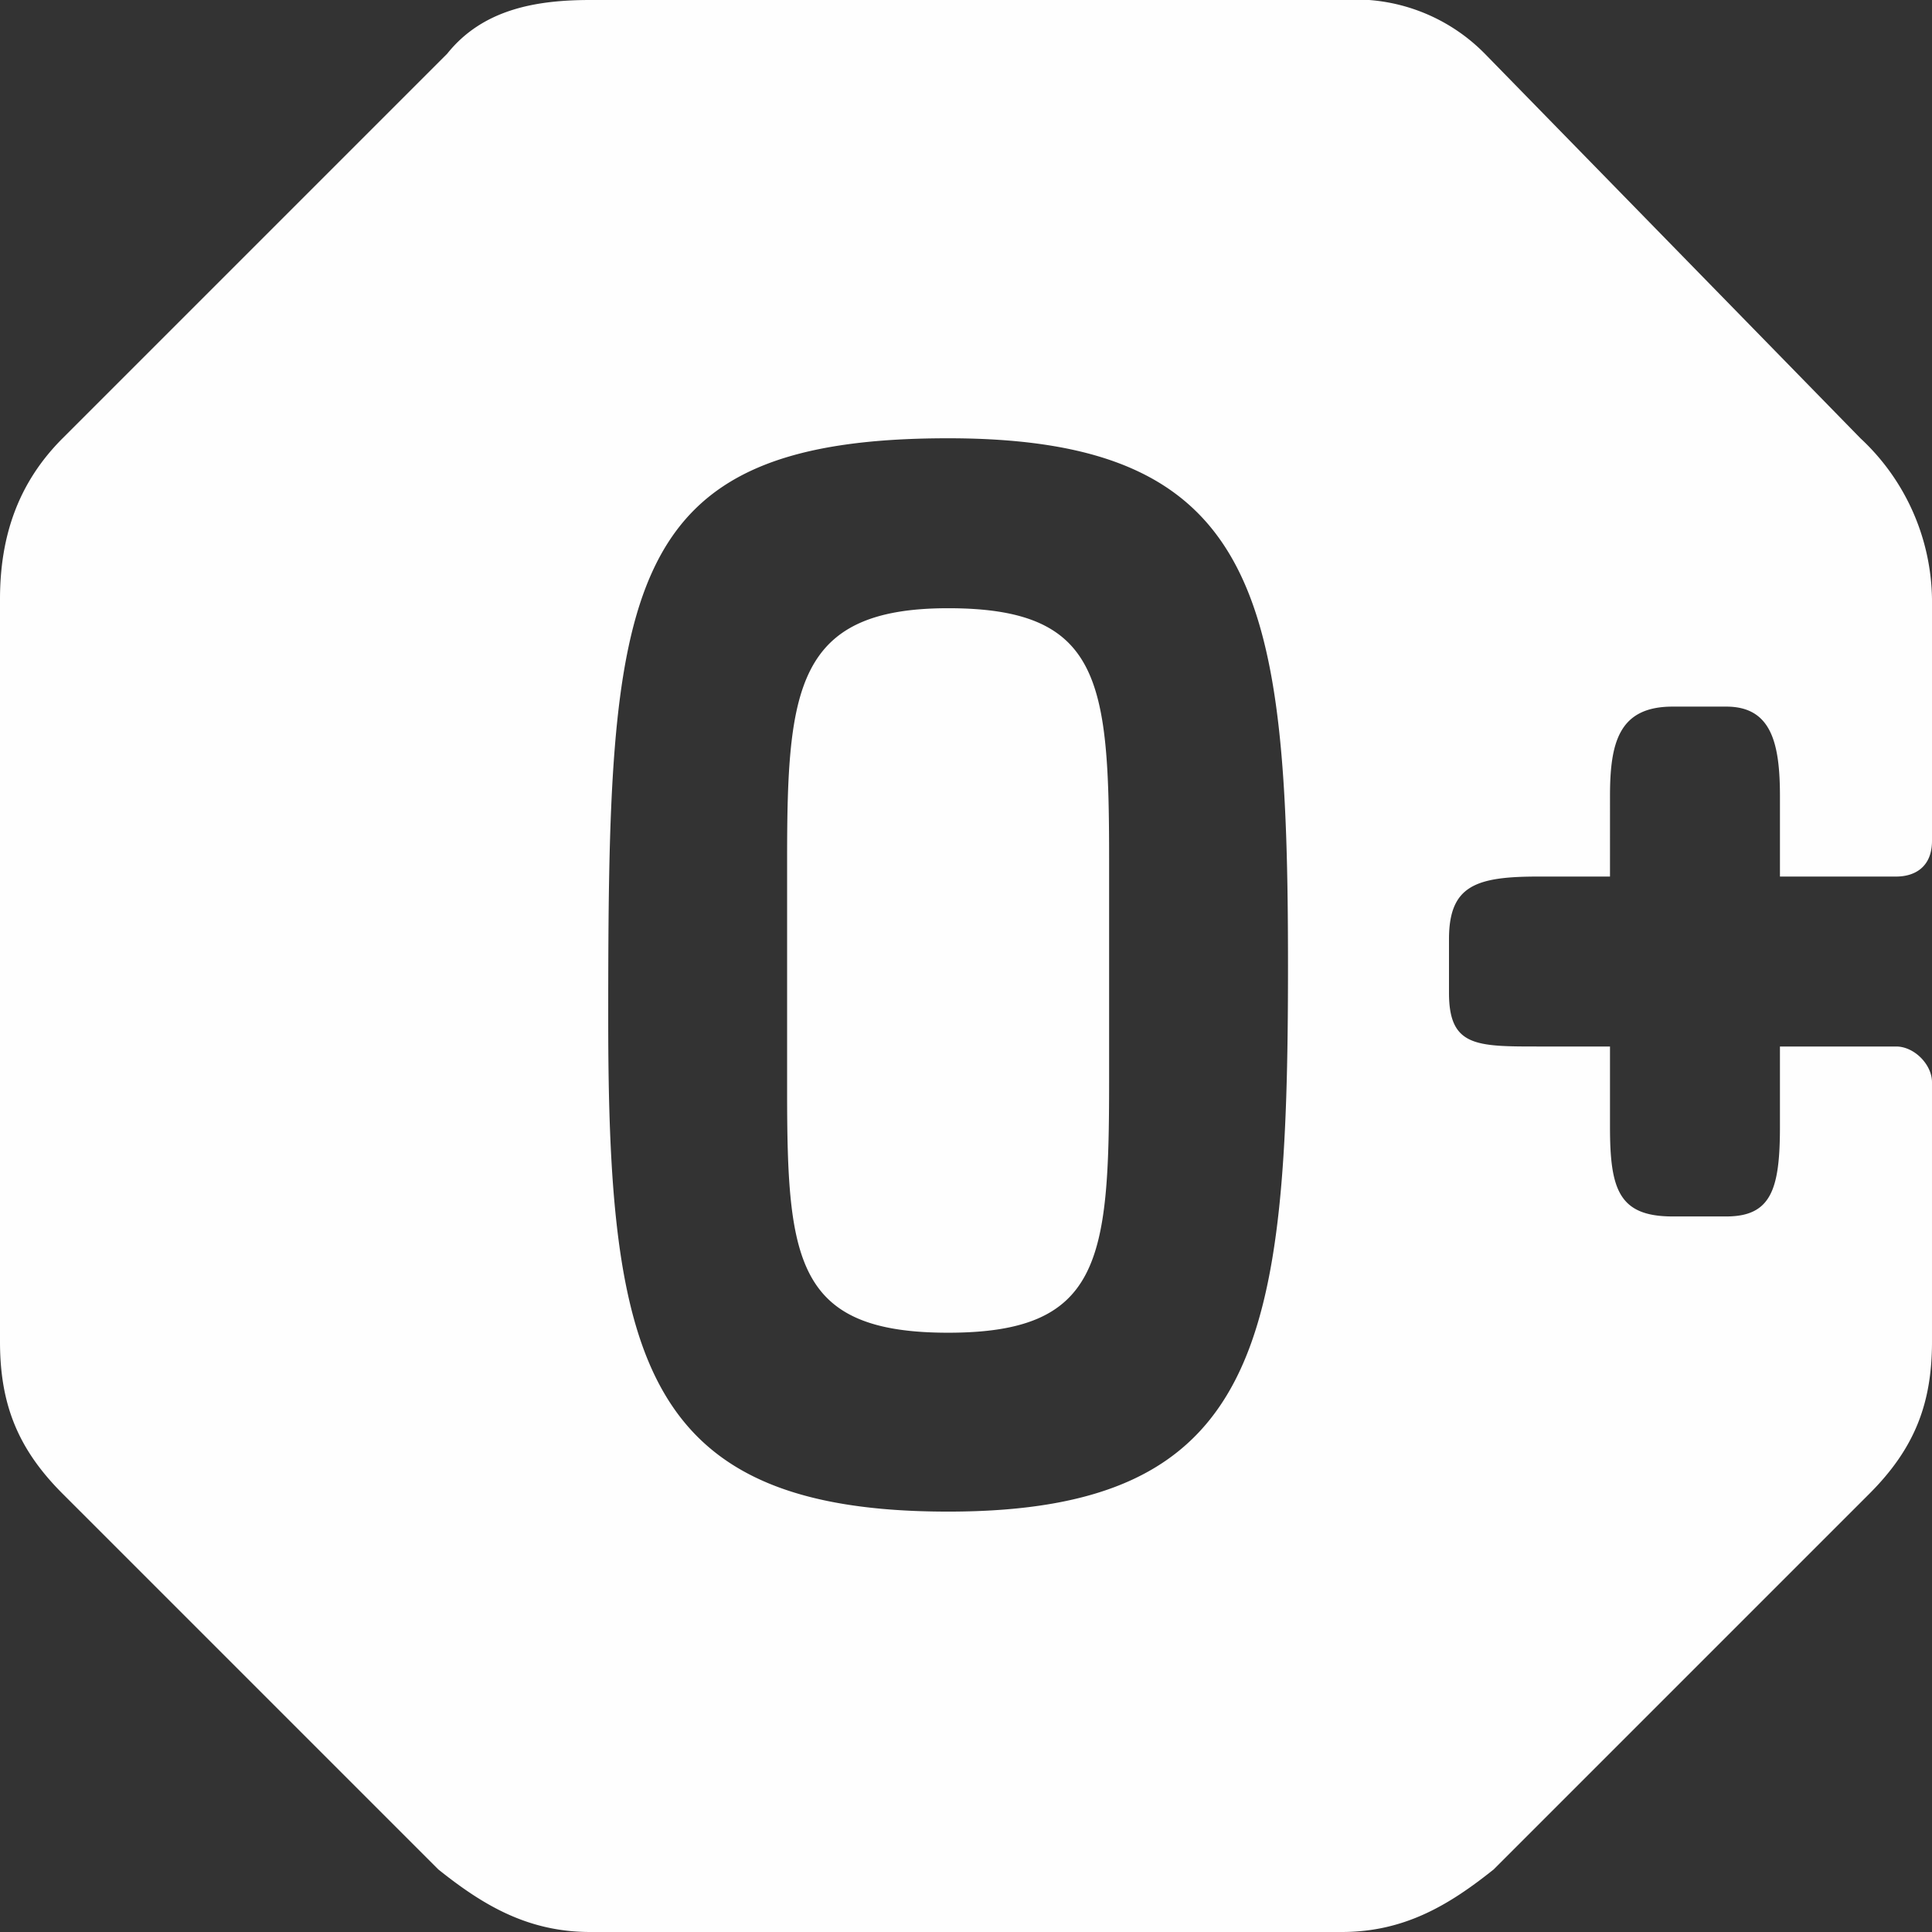 <svg xmlns="http://www.w3.org/2000/svg" xml:space="preserve" width="40" height="40" style="shape-rendering:geometricPrecision;text-rendering:geometricPrecision;image-rendering:optimizeQuality;fill-rule:evenodd;clip-rule:evenodd" viewBox="0 0 2.16 2.16"><rect x="0" y="0" width="2.16" height="2.16" fill="#333333" stroke="none"/><path d="M1.24.96v.25c0 .2-.01.28-.18.28-.17 0-.18-.08-.18-.27V.96c0-.19.01-.28.18-.28.17 0 .18.08.18.28zm-.18.73c-.34 0-.38-.17-.38-.55 0-.48.01-.65.38-.65.35 0 .38.18.38.59 0 .42-.03.61-.38.61zM2.12.98c.02 0 .04-.01.04-.04V.67a.25.25 0 0 0-.08-.18L1.66.06A.203.203 0 0 0 1.5 0H.66C.6 0 .54.01.5.06L.07.49C.02.54 0 .6 0 .67v.83c0 .07.02.12.07.17l.42.42c.05.04.1.07.17.07h.84c.07 0 .12-.03.17-.07l.42-.42c.05-.05.07-.1.07-.17v-.29c0-.02-.02-.04-.04-.04h-.13v.09c0 .07-.01.1-.06.1h-.06c-.06 0-.07-.03-.07-.1v-.09h-.08c-.07 0-.1 0-.1-.06v-.06c0-.06.03-.07.1-.07h.08V.89c0-.06.01-.1.07-.1h.06c.05 0 .06.04.06.1v.09h.13z" style="fill:#fefefe;fill-rule:nonzero"/></svg>